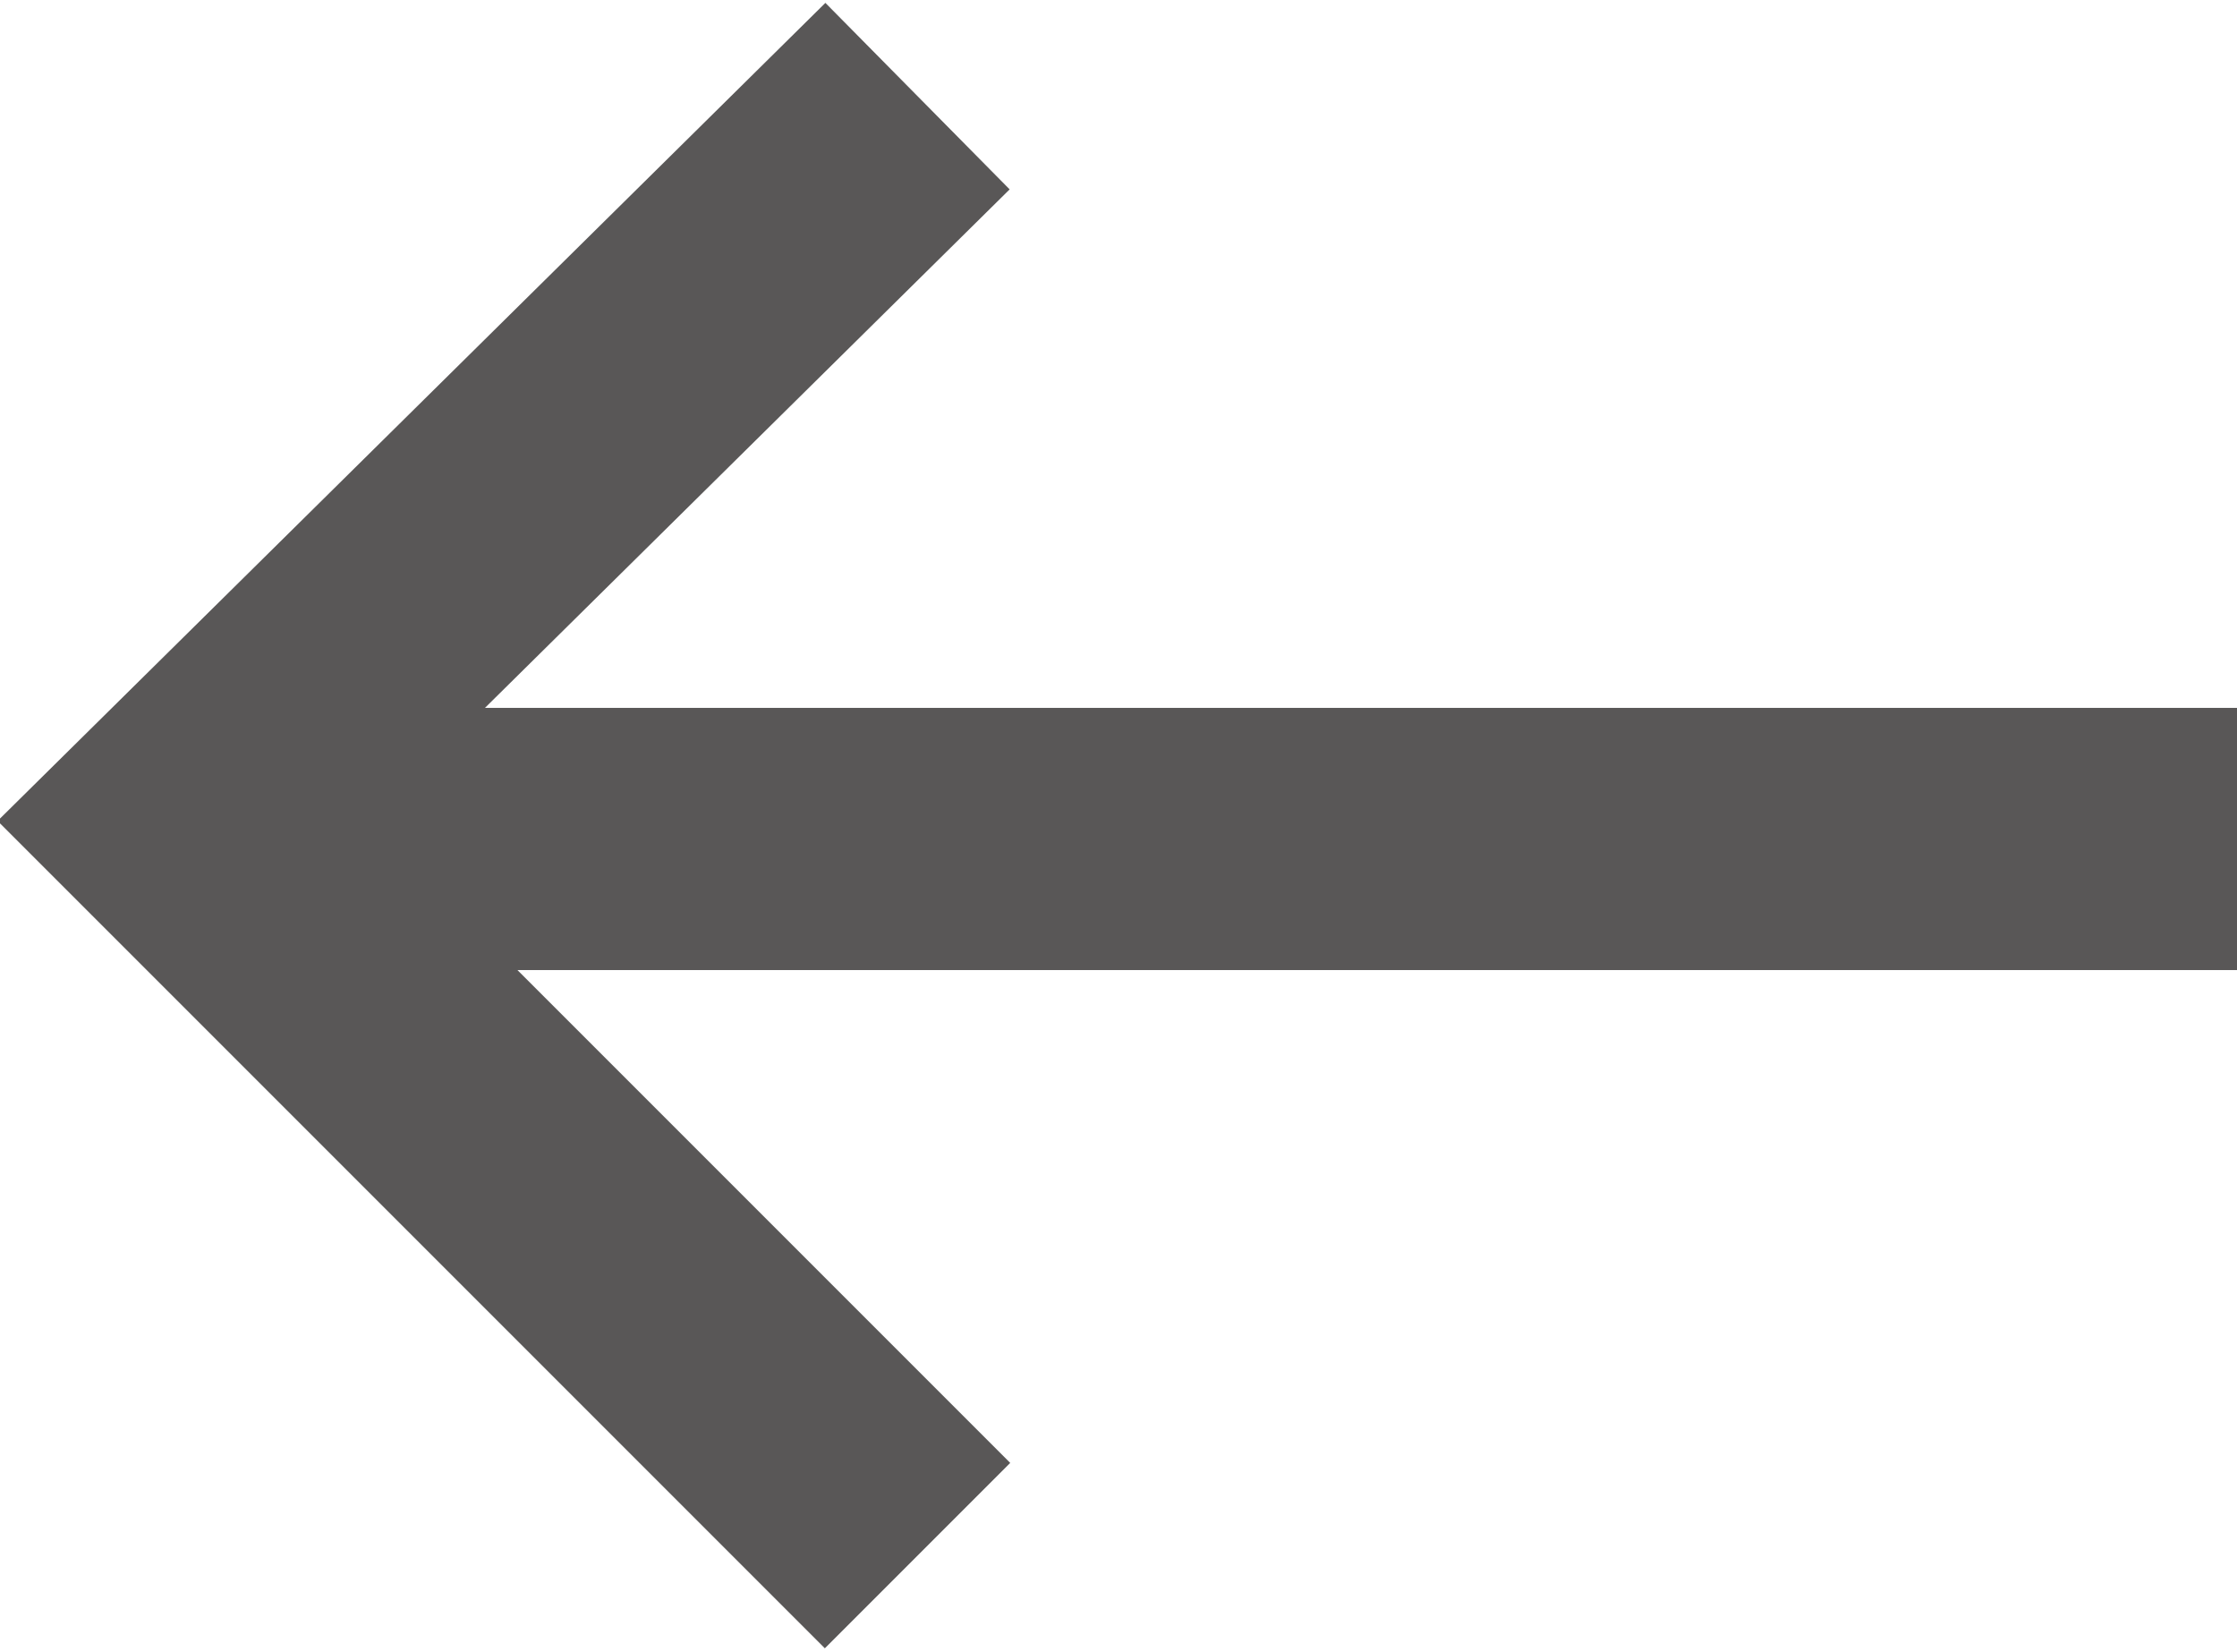 <?xml version="1.0" encoding="utf-8"?>
<!-- Generator: Adobe Illustrator 27.7.0, SVG Export Plug-In . SVG Version: 6.00 Build 0)  -->
<svg version="1.1" id="レイヤー_1" xmlns="http://www.w3.org/2000/svg" xmlns:xlink="http://www.w3.org/1999/xlink" x="0px"
	 y="0px" viewBox="0 0 25.6 18.9" style="enable-background:new 0 0 25.6 18.9;" xml:space="preserve">
<style type="text/css">
	.st0{fill:none;stroke:#595757;stroke-width:3;stroke-miterlimit:10;}
</style>
<g>
	<line class="st0" x1="2.4" y1="9.6" x2="25.6" y2="9.6"/>
	<polyline class="st0" points="10.5,1.1 2.1,9.4 10.5,17.8 	"/>
</g>
</svg>
